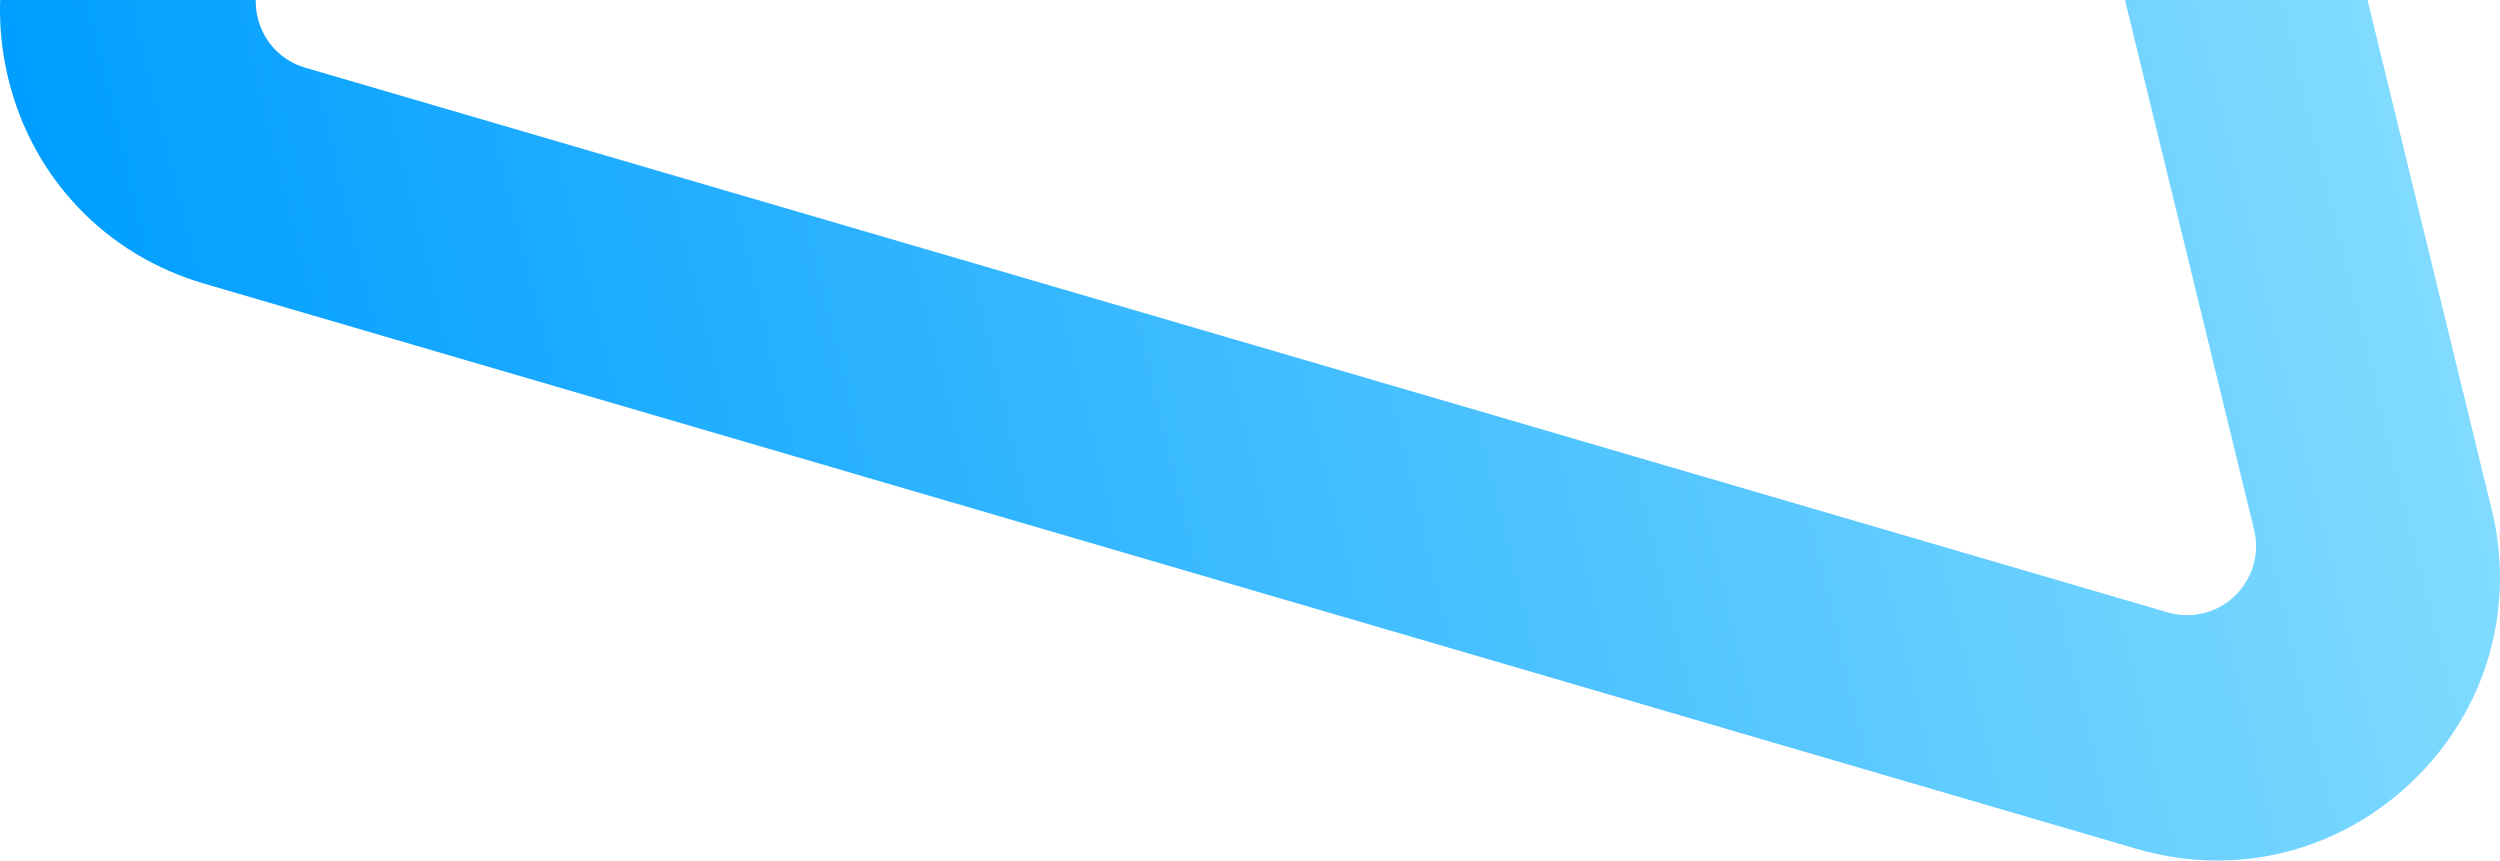 <?xml version="1.0" encoding="UTF-8"?><svg id="_レイヤー_2" xmlns="http://www.w3.org/2000/svg" xmlns:xlink="http://www.w3.org/1999/xlink" viewBox="0 0 489.56 168.51"><defs><style>.cls-1{fill:none;}.cls-2{fill:url(#_名称未設定グラデーション_5);}.cls-3{clip-path:url(#clippath);}</style><clipPath id="clippath"><rect class="cls-1" width="489.56" height="168.51"/></clipPath><linearGradient id="_名称未設定グラデーション_5" x1="-456.92" y1="-214.99" x2="-4.41" y2="-214.99" gradientTransform="translate(496.46 116.07) rotate(-13.7)" gradientUnits="userSpaceOnUse"><stop offset="0" stop-color="#009eff"/><stop offset="1" stop-color="#80dbff"/></linearGradient></defs><g id="_レイヤー_1-2"><g class="cls-3"><path class="cls-2" d="M434.24,168.51c-5.32,0-10.65-.77-15.86-2.29L40,55.55C20.72,49.92,6.38,34.91,1.62,15.4-3.13-4.11,2.7-24.04,17.21-37.91l285.03-272.36c10.43-9.96,23.96-15.45,38.1-15.45,5.32,0,10.65.77,15.86,2.29,19.27,5.64,33.62,20.65,38.37,40.16l93.36,383.02c4.76,19.51-1.07,39.44-15.59,53.31-10.43,9.96-23.96,15.45-38.1,15.45h0ZM338.26-275.72c-3.48,0-6.79,1.33-9.32,3.75L54.27-9.5c-3.54,3.38-4.96,8.24-3.8,12.99,1.16,4.75,4.65,8.41,9.35,9.78l364.64,106.64c1.25.37,2.54.55,3.83.55,4.16,0,8.03-1.89,10.62-5.2,2.57-3.28,3.48-7.49,2.49-11.55l-89.97-369.11c-1.48-6.08-6.9-10.33-13.18-10.33Z"/></g></g></svg>